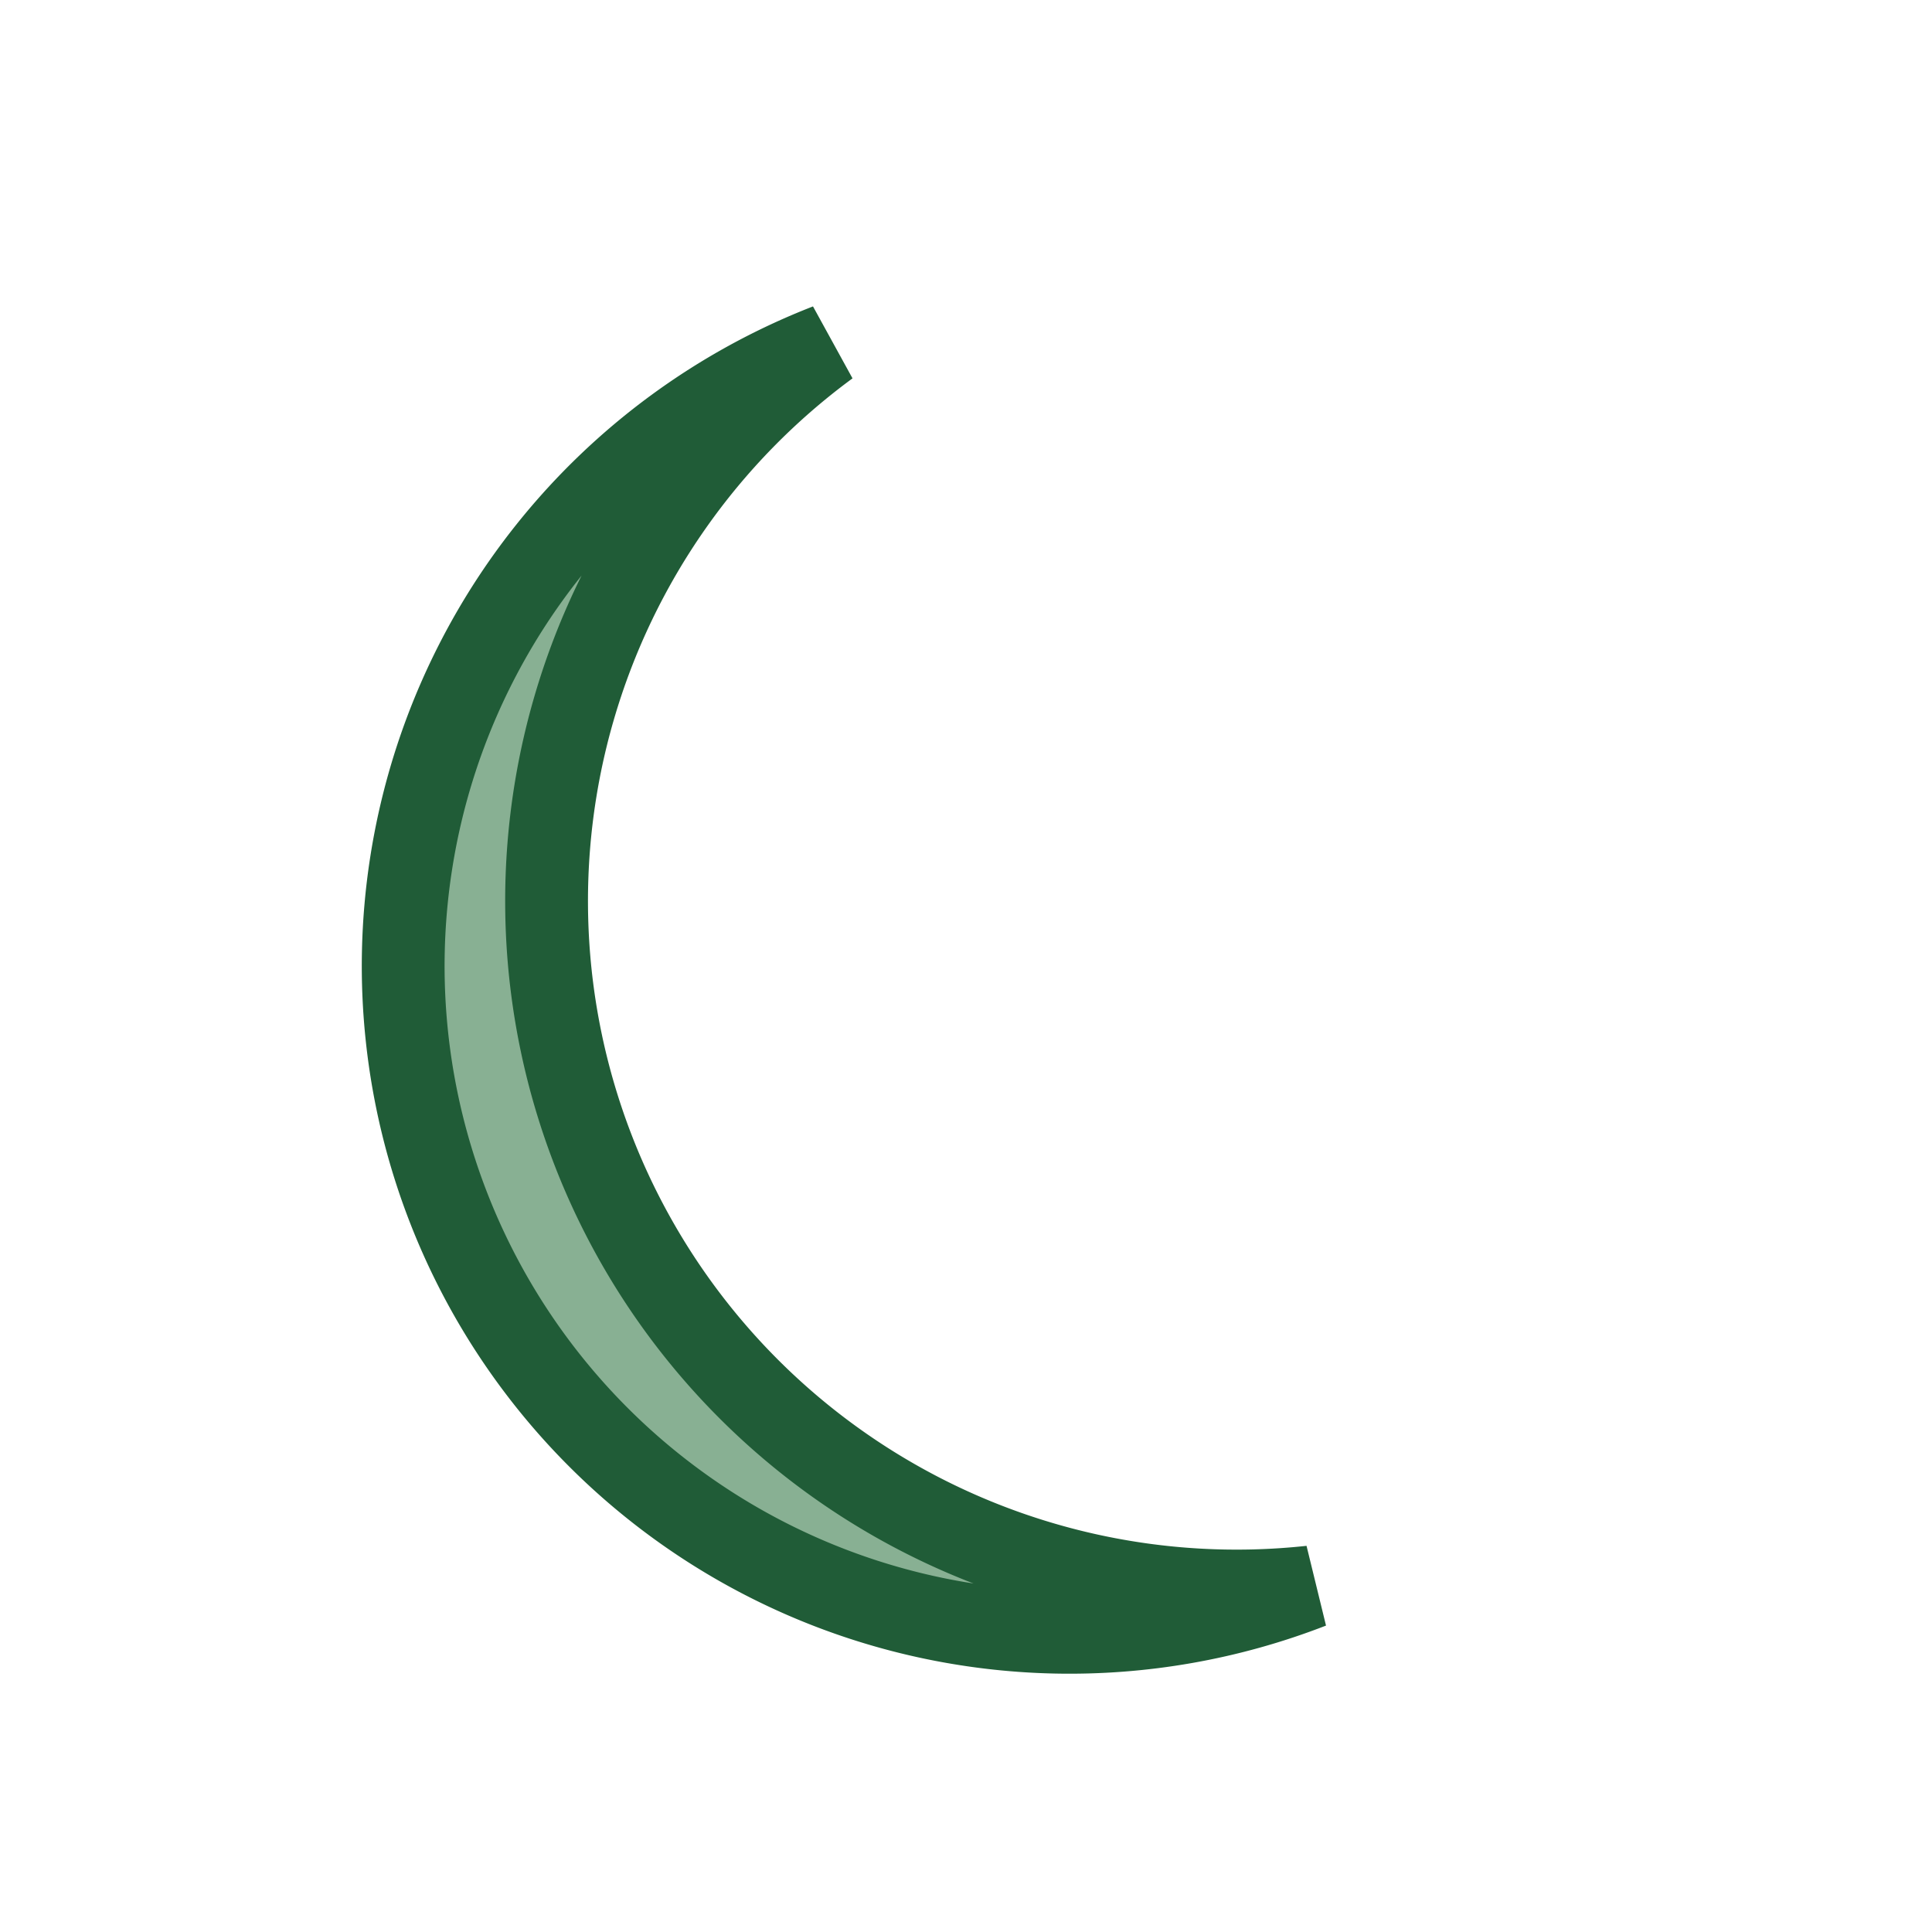 <?xml version="1.0" encoding="UTF-8"?>
<svg xmlns="http://www.w3.org/2000/svg" width="28" height="28" viewBox="0 0 28 28"><path d="M19 23a10 10 0 0 1-7-18 8 8 0 0 0 7 18z" fill="#88B093" stroke="#205C37" stroke-width="1.2"/></svg>